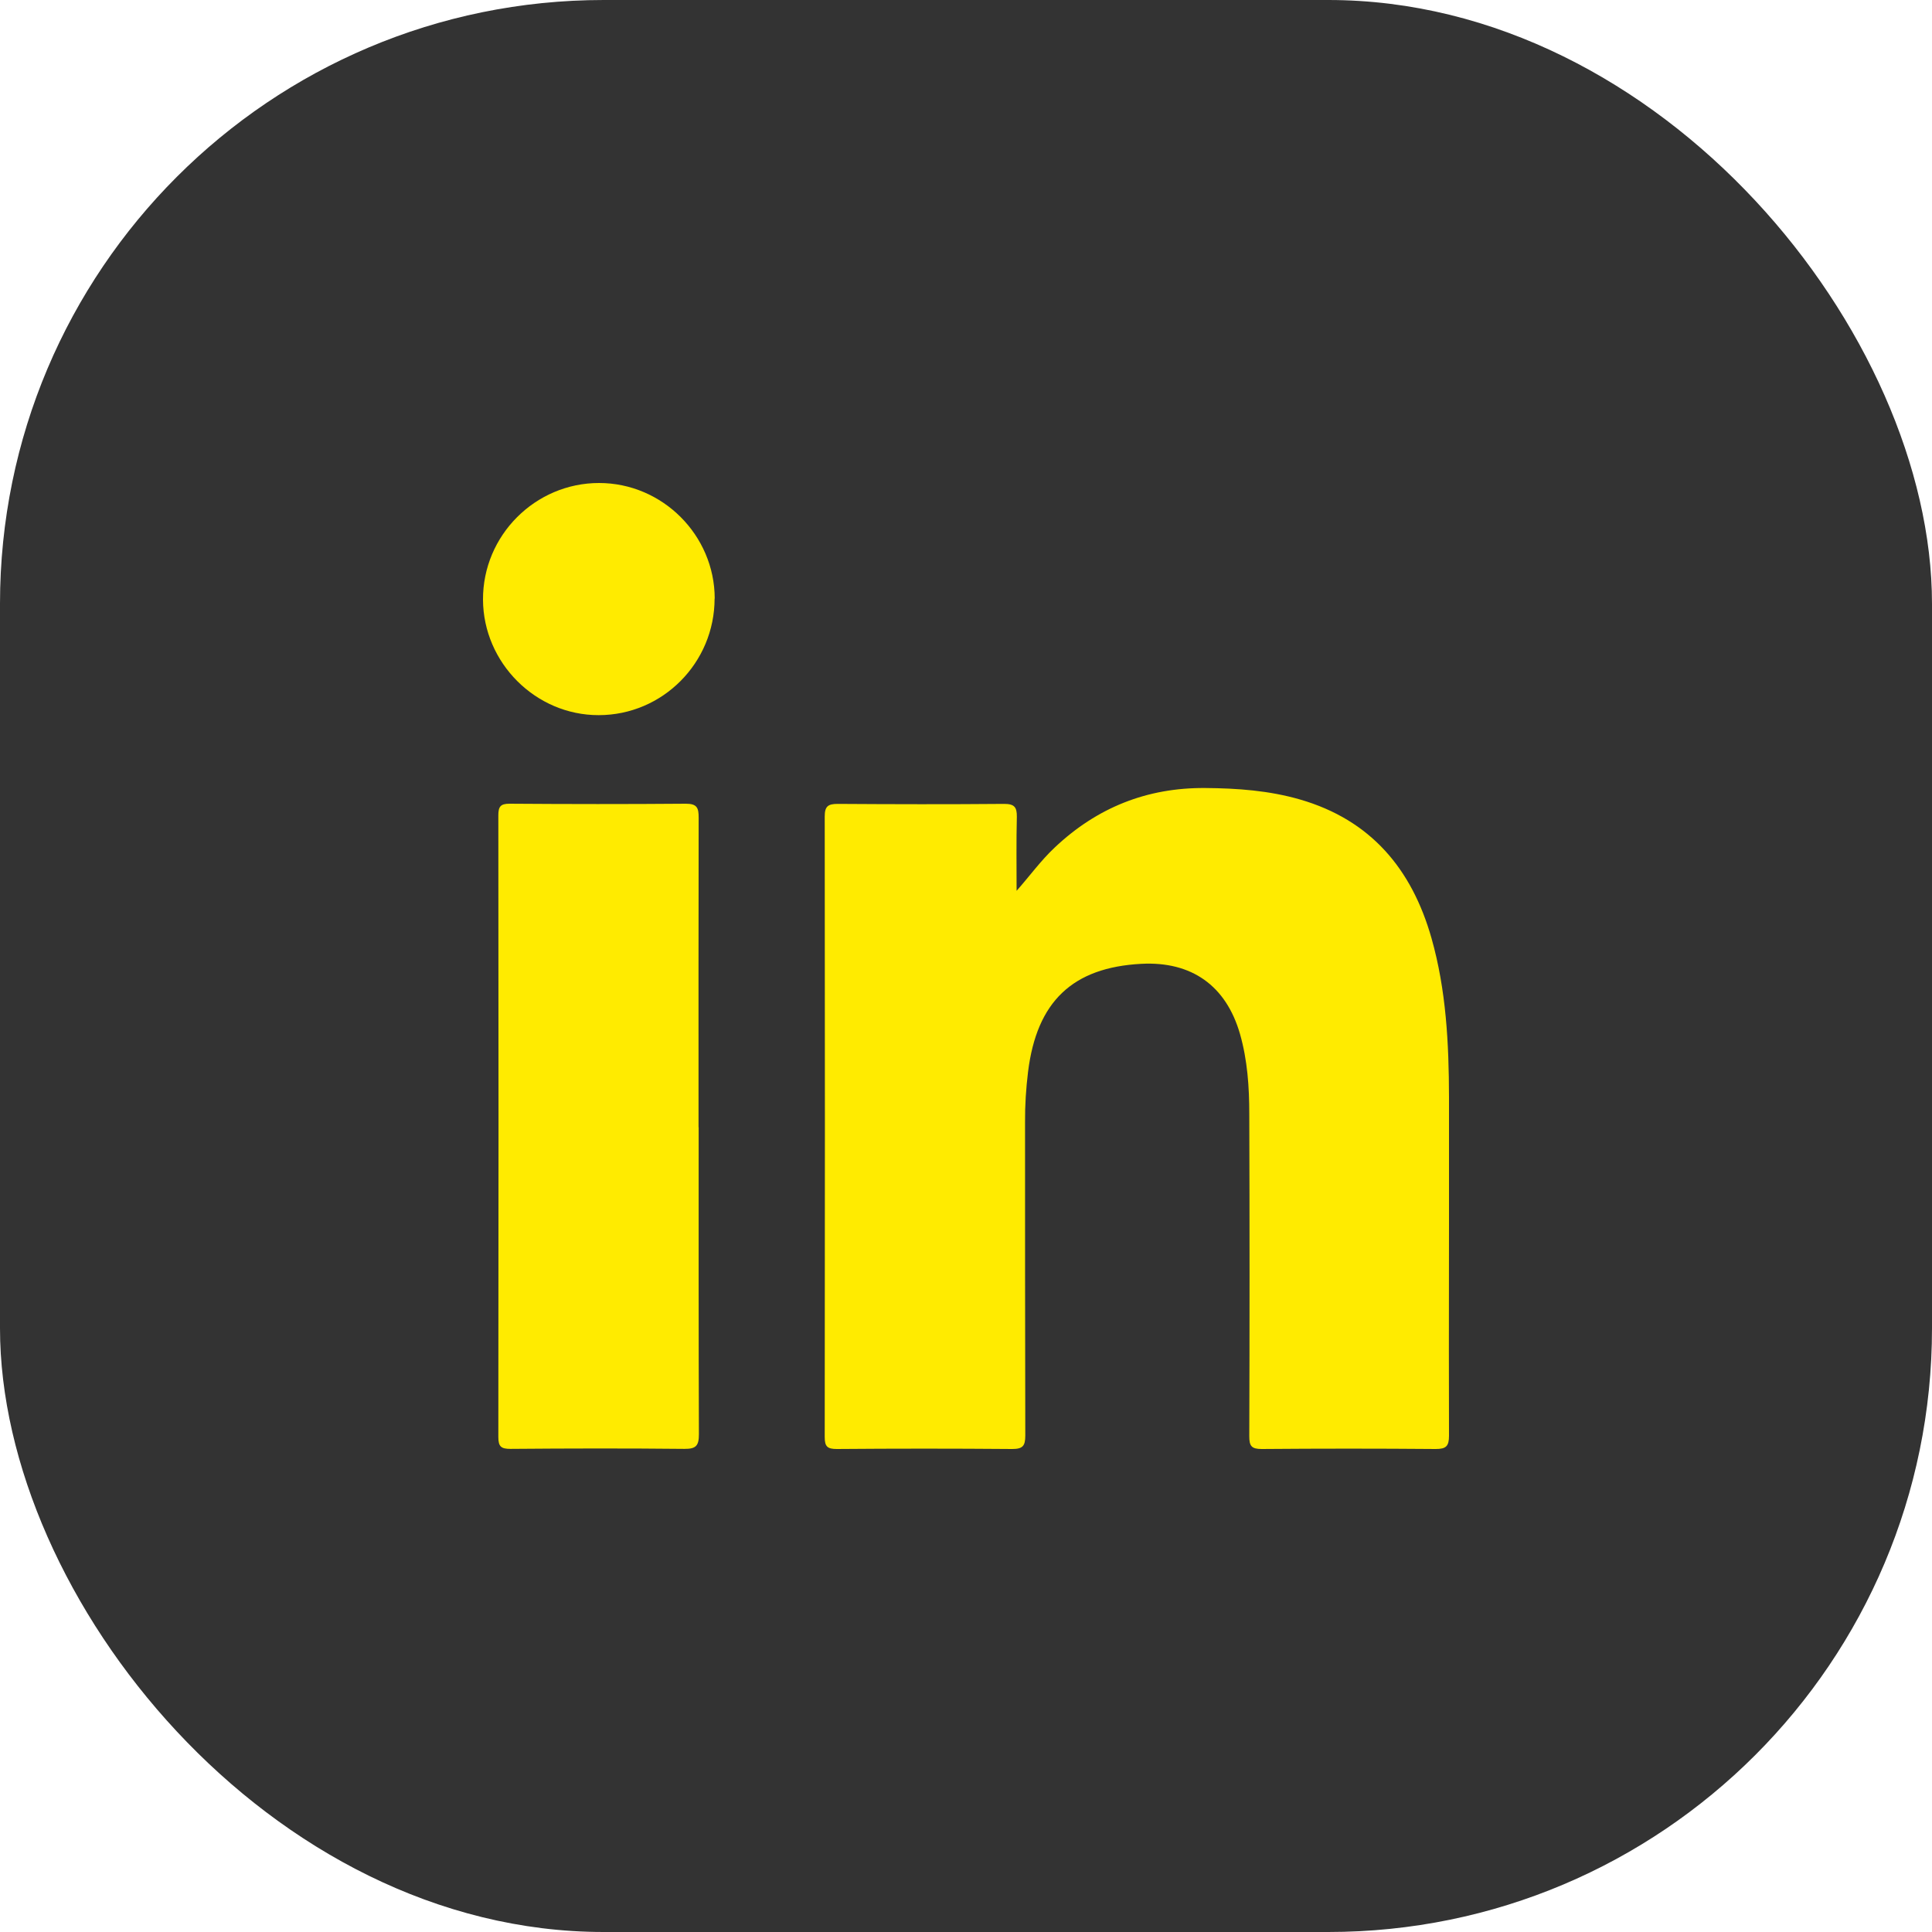 <svg width="32" height="32" viewBox="0 0 32 32" fill="none" xmlns="http://www.w3.org/2000/svg">
<rect width="32" height="32" rx="10" fill="#333333"/>
<g clip-path="url(#clip0_404_5)">
<path d="M16.836 14.757C17.058 14.506 17.24 14.253 17.468 14.039C18.168 13.377 18.996 13.044 19.964 13.052C20.496 13.056 21.02 13.094 21.532 13.242C22.704 13.581 23.384 14.392 23.71 15.539C23.954 16.399 23.998 17.284 24 18.17C24.004 20.039 23.994 21.91 24 23.779C24 23.954 23.952 24 23.78 24C22.82 23.992 21.858 23.992 20.898 24C20.728 24 20.692 23.95 20.692 23.789C20.698 22.011 20.698 20.232 20.692 18.451C20.692 18.006 20.662 17.558 20.538 17.125C20.308 16.327 19.738 15.92 18.904 15.964C17.764 16.024 17.172 16.59 17.028 17.751C16.994 18.028 16.976 18.306 16.978 18.585C16.978 20.316 16.978 22.047 16.982 23.777C16.982 23.95 16.94 24 16.764 24C15.796 23.992 14.828 23.992 13.86 24C13.704 24 13.66 23.96 13.66 23.802C13.664 20.376 13.664 16.949 13.66 13.523C13.66 13.353 13.716 13.315 13.876 13.315C14.794 13.321 15.714 13.323 16.632 13.315C16.802 13.315 16.844 13.369 16.842 13.529C16.832 13.938 16.838 14.348 16.838 14.759L16.836 14.757Z" fill="#FFEB00"/>
<path d="M11.572 18.671C11.572 20.366 11.57 22.061 11.576 23.755C11.576 23.944 11.53 24 11.336 23.998C10.376 23.988 9.416 23.99 8.454 23.998C8.3 23.998 8.254 23.96 8.254 23.801C8.258 20.37 8.258 16.939 8.254 13.505C8.254 13.363 8.288 13.312 8.438 13.312C9.412 13.319 10.386 13.32 11.36 13.312C11.548 13.312 11.572 13.383 11.572 13.545C11.568 15.254 11.57 16.962 11.57 18.671H11.572Z" fill="#FFEB00"/>
<path d="M11.836 9.913C11.836 10.978 10.976 11.845 9.916 11.845C8.872 11.847 8.004 10.978 8 9.931C7.996 8.87 8.864 8 9.922 8C10.972 8 11.836 8.864 11.838 9.913H11.836Z" fill="#FFEB00"/>
</g>
<defs>
<clipPath id="clip0_404_5">
<rect width="16" height="16" fill="white" transform="translate(8 8)"/>
</clipPath>
</defs>
</svg>
